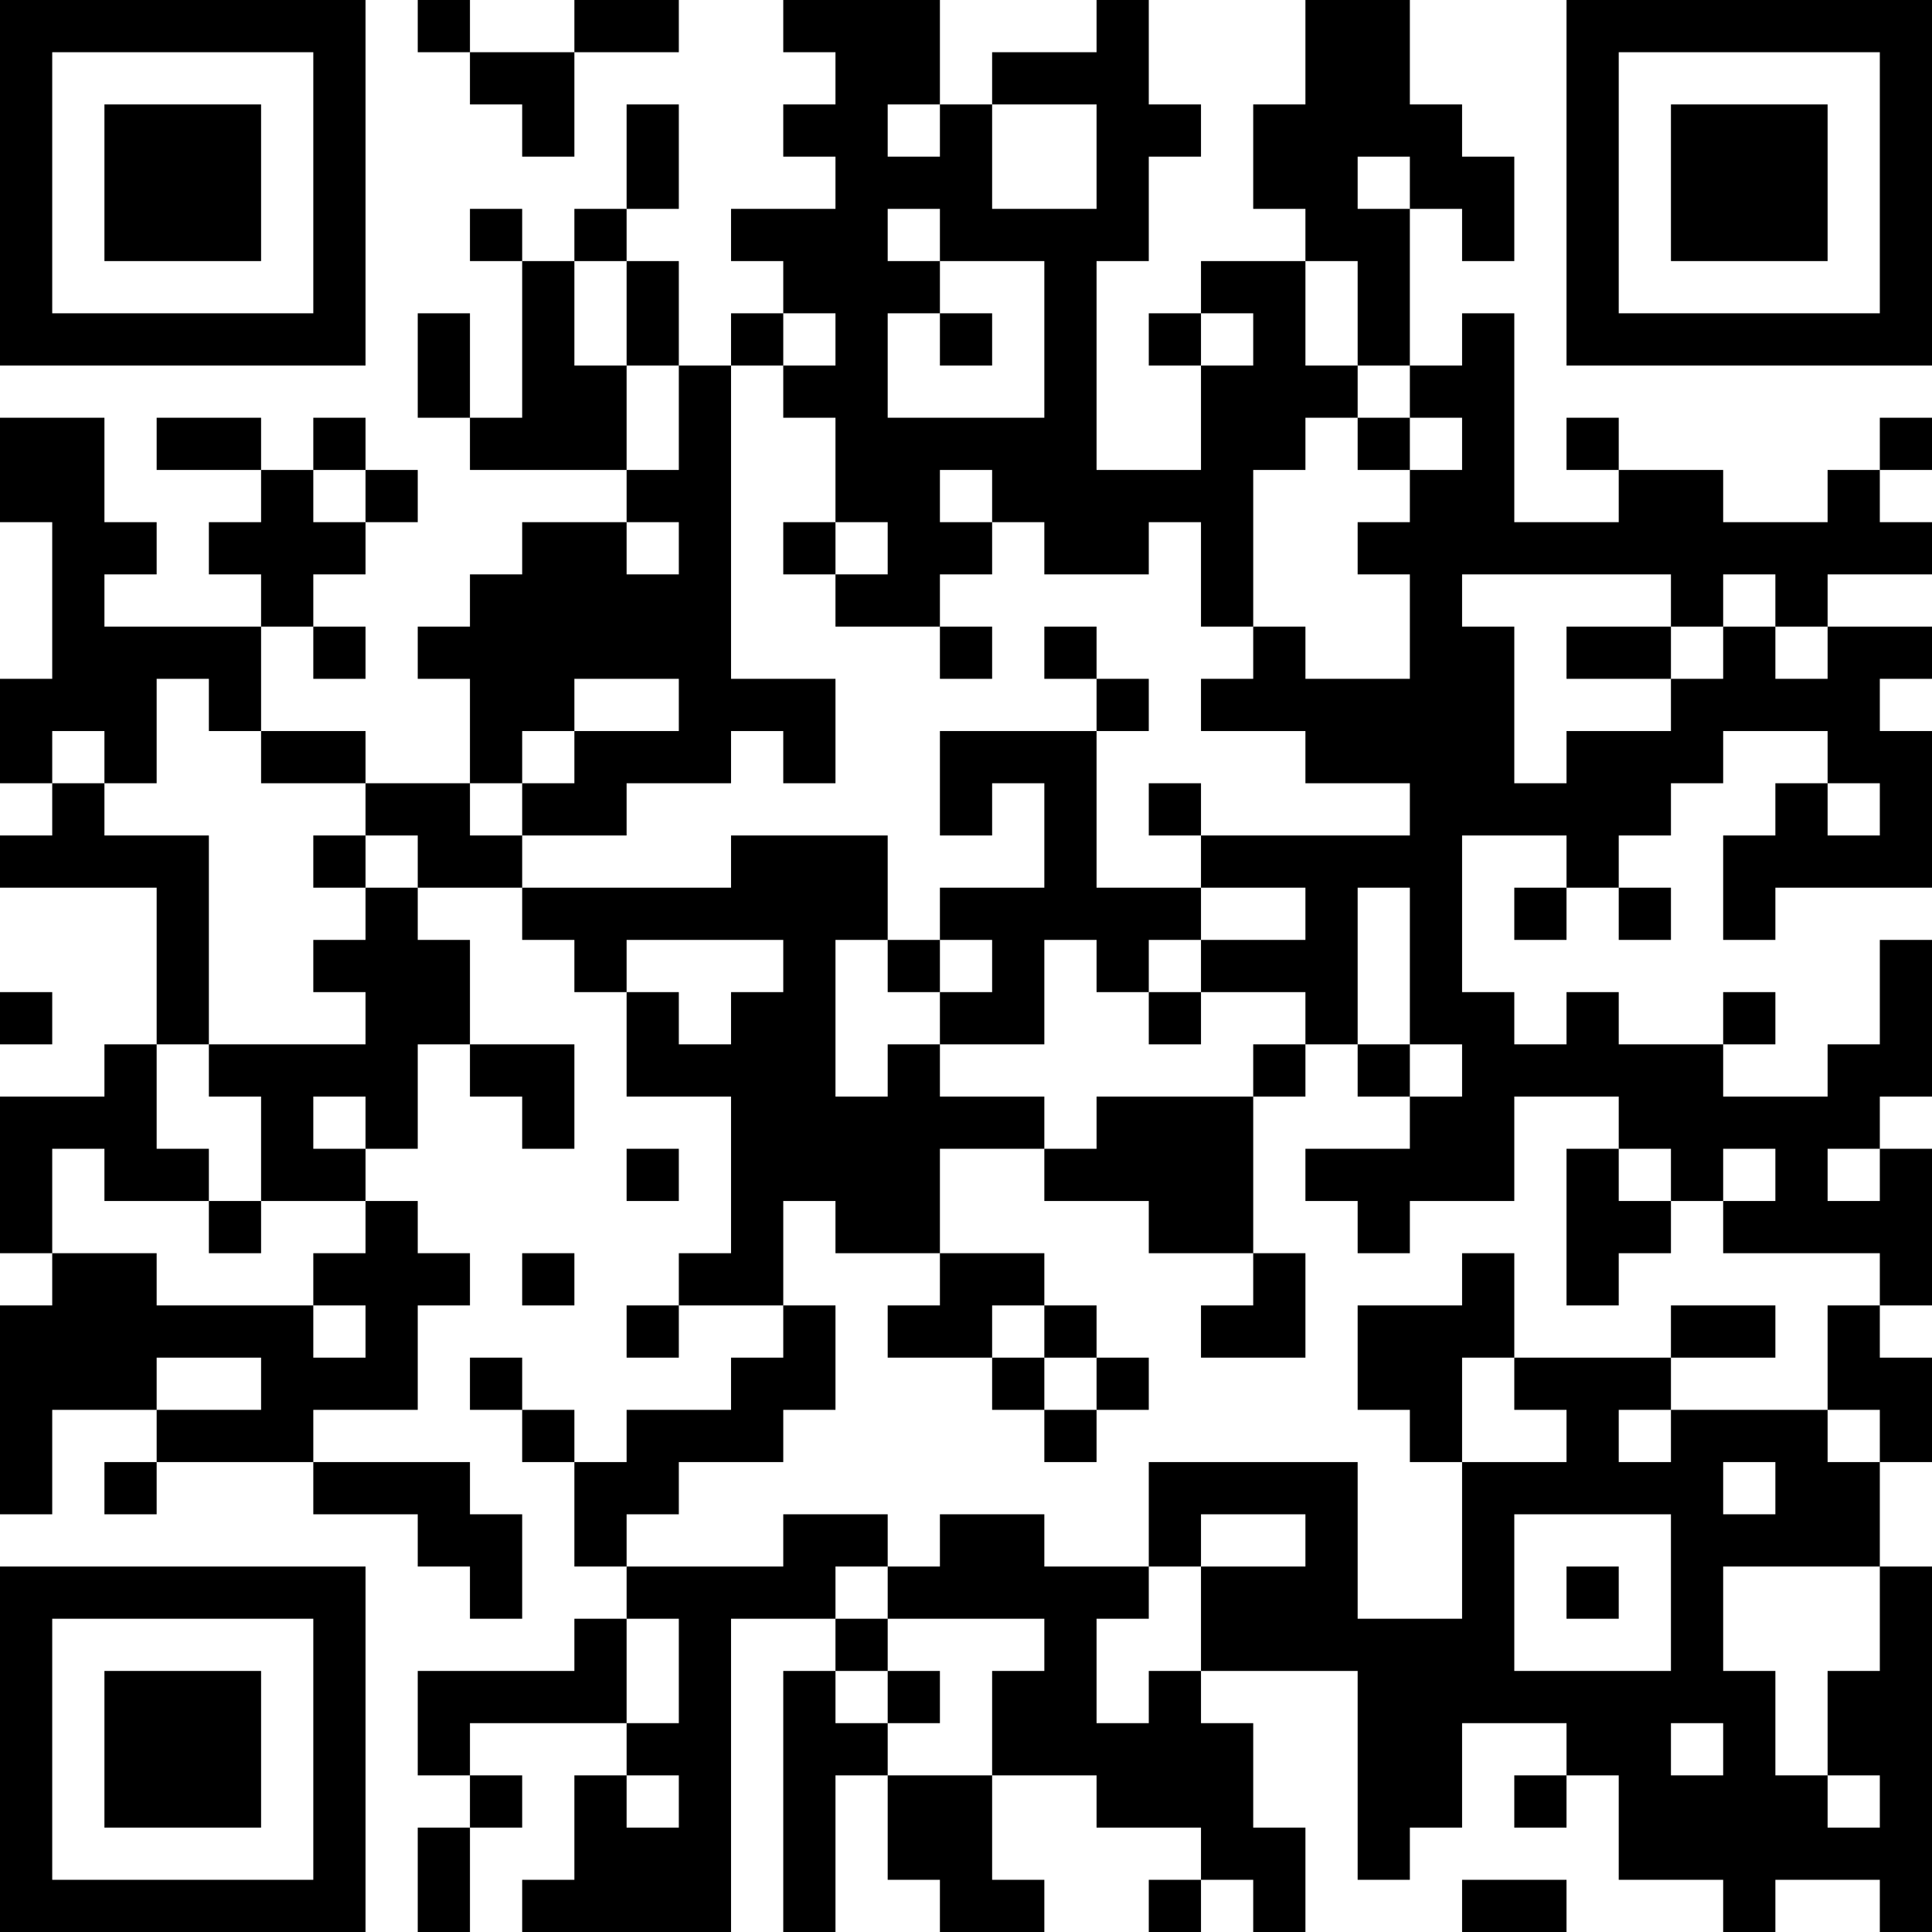 <?xml version="1.0" encoding="UTF-8"?>
<svg xmlns="http://www.w3.org/2000/svg" version="1.1" width="400" height="400" viewBox="0 0 400 400"><rect x="0" y="0" width="400" height="400" fill="#ffffff"/><g transform="scale(10.811)"><g transform="translate(0,0)"><path fill-rule="evenodd" d="M8 0L8 1L9 1L9 2L10 2L10 3L11 3L11 1L13 1L13 0L11 0L11 1L9 1L9 0ZM15 0L15 1L16 1L16 2L15 2L15 3L16 3L16 4L14 4L14 5L15 5L15 6L14 6L14 7L13 7L13 5L12 5L12 4L13 4L13 2L12 2L12 4L11 4L11 5L10 5L10 4L9 4L9 5L10 5L10 8L9 8L9 6L8 6L8 8L9 8L9 9L12 9L12 10L10 10L10 11L9 11L9 12L8 12L8 13L9 13L9 15L7 15L7 14L5 14L5 12L6 12L6 13L7 13L7 12L6 12L6 11L7 11L7 10L8 10L8 9L7 9L7 8L6 8L6 9L5 9L5 8L3 8L3 9L5 9L5 10L4 10L4 11L5 11L5 12L2 12L2 11L3 11L3 10L2 10L2 8L0 8L0 10L1 10L1 13L0 13L0 15L1 15L1 16L0 16L0 17L3 17L3 20L2 20L2 21L0 21L0 24L1 24L1 25L0 25L0 29L1 29L1 27L3 27L3 28L2 28L2 29L3 29L3 28L6 28L6 29L8 29L8 30L9 30L9 31L10 31L10 29L9 29L9 28L6 28L6 27L8 27L8 25L9 25L9 24L8 24L8 23L7 23L7 22L8 22L8 20L9 20L9 21L10 21L10 22L11 22L11 20L9 20L9 18L8 18L8 17L10 17L10 18L11 18L11 19L12 19L12 21L14 21L14 24L13 24L13 25L12 25L12 26L13 26L13 25L15 25L15 26L14 26L14 27L12 27L12 28L11 28L11 27L10 27L10 26L9 26L9 27L10 27L10 28L11 28L11 30L12 30L12 31L11 31L11 32L8 32L8 34L9 34L9 35L8 35L8 37L9 37L9 35L10 35L10 34L9 34L9 33L12 33L12 34L11 34L11 36L10 36L10 37L14 37L14 31L16 31L16 32L15 32L15 37L16 37L16 34L17 34L17 36L18 36L18 37L20 37L20 36L19 36L19 34L21 34L21 35L23 35L23 36L22 36L22 37L23 37L23 36L24 36L24 37L25 37L25 35L24 35L24 33L23 33L23 32L26 32L26 36L27 36L27 35L28 35L28 33L30 33L30 34L29 34L29 35L30 35L30 34L31 34L31 36L33 36L33 37L34 37L34 36L36 36L36 37L37 37L37 30L36 30L36 28L37 28L37 26L36 26L36 25L37 25L37 22L36 22L36 21L37 21L37 18L36 18L36 20L35 20L35 21L33 21L33 20L34 20L34 19L33 19L33 20L31 20L31 19L30 19L30 20L29 20L29 19L28 19L28 16L30 16L30 17L29 17L29 18L30 18L30 17L31 17L31 18L32 18L32 17L31 17L31 16L32 16L32 15L33 15L33 14L35 14L35 15L34 15L34 16L33 16L33 18L34 18L34 17L37 17L37 14L36 14L36 13L37 13L37 12L35 12L35 11L37 11L37 10L36 10L36 9L37 9L37 8L36 8L36 9L35 9L35 10L33 10L33 9L31 9L31 8L30 8L30 9L31 9L31 10L29 10L29 6L28 6L28 7L27 7L27 4L28 4L28 5L29 5L29 3L28 3L28 2L27 2L27 0L25 0L25 2L24 2L24 4L25 4L25 5L23 5L23 6L22 6L22 7L23 7L23 9L21 9L21 5L22 5L22 3L23 3L23 2L22 2L22 0L21 0L21 1L19 1L19 2L18 2L18 0ZM17 2L17 3L18 3L18 2ZM19 2L19 4L21 4L21 2ZM26 3L26 4L27 4L27 3ZM17 4L17 5L18 5L18 6L17 6L17 8L20 8L20 5L18 5L18 4ZM11 5L11 7L12 7L12 9L13 9L13 7L12 7L12 5ZM25 5L25 7L26 7L26 8L25 8L25 9L24 9L24 12L23 12L23 10L22 10L22 11L20 11L20 10L19 10L19 9L18 9L18 10L19 10L19 11L18 11L18 12L16 12L16 11L17 11L17 10L16 10L16 8L15 8L15 7L16 7L16 6L15 6L15 7L14 7L14 13L16 13L16 15L15 15L15 14L14 14L14 15L12 15L12 16L10 16L10 15L11 15L11 14L13 14L13 13L11 13L11 14L10 14L10 15L9 15L9 16L10 16L10 17L14 17L14 16L17 16L17 18L16 18L16 21L17 21L17 20L18 20L18 21L20 21L20 22L18 22L18 24L16 24L16 23L15 23L15 25L16 25L16 27L15 27L15 28L13 28L13 29L12 29L12 30L15 30L15 29L17 29L17 30L16 30L16 31L17 31L17 32L16 32L16 33L17 33L17 34L19 34L19 32L20 32L20 31L17 31L17 30L18 30L18 29L20 29L20 30L22 30L22 31L21 31L21 33L22 33L22 32L23 32L23 30L25 30L25 29L23 29L23 30L22 30L22 28L26 28L26 31L28 31L28 28L30 28L30 27L29 27L29 26L32 26L32 27L31 27L31 28L32 28L32 27L35 27L35 28L36 28L36 27L35 27L35 25L36 25L36 24L33 24L33 23L34 23L34 22L33 22L33 23L32 23L32 22L31 22L31 21L29 21L29 23L27 23L27 24L26 24L26 23L25 23L25 22L27 22L27 21L28 21L28 20L27 20L27 17L26 17L26 20L25 20L25 19L23 19L23 18L25 18L25 17L23 17L23 16L27 16L27 15L25 15L25 14L23 14L23 13L24 13L24 12L25 12L25 13L27 13L27 11L26 11L26 10L27 10L27 9L28 9L28 8L27 8L27 7L26 7L26 5ZM18 6L18 7L19 7L19 6ZM23 6L23 7L24 7L24 6ZM26 8L26 9L27 9L27 8ZM6 9L6 10L7 10L7 9ZM12 10L12 11L13 11L13 10ZM15 10L15 11L16 11L16 10ZM28 11L28 12L29 12L29 15L30 15L30 14L32 14L32 13L33 13L33 12L34 12L34 13L35 13L35 12L34 12L34 11L33 11L33 12L32 12L32 11ZM18 12L18 13L19 13L19 12ZM20 12L20 13L21 13L21 14L18 14L18 16L19 16L19 15L20 15L20 17L18 17L18 18L17 18L17 19L18 19L18 20L20 20L20 18L21 18L21 19L22 19L22 20L23 20L23 19L22 19L22 18L23 18L23 17L21 17L21 14L22 14L22 13L21 13L21 12ZM30 12L30 13L32 13L32 12ZM3 13L3 15L2 15L2 14L1 14L1 15L2 15L2 16L4 16L4 20L3 20L3 22L4 22L4 23L2 23L2 22L1 22L1 24L3 24L3 25L6 25L6 26L7 26L7 25L6 25L6 24L7 24L7 23L5 23L5 21L4 21L4 20L7 20L7 19L6 19L6 18L7 18L7 17L8 17L8 16L7 16L7 15L5 15L5 14L4 14L4 13ZM22 15L22 16L23 16L23 15ZM35 15L35 16L36 16L36 15ZM6 16L6 17L7 17L7 16ZM12 18L12 19L13 19L13 20L14 20L14 19L15 19L15 18ZM18 18L18 19L19 19L19 18ZM0 19L0 20L1 20L1 19ZM24 20L24 21L21 21L21 22L20 22L20 23L22 23L22 24L24 24L24 25L23 25L23 26L25 26L25 24L24 24L24 21L25 21L25 20ZM26 20L26 21L27 21L27 20ZM6 21L6 22L7 22L7 21ZM12 22L12 23L13 23L13 22ZM30 22L30 25L31 25L31 24L32 24L32 23L31 23L31 22ZM35 22L35 23L36 23L36 22ZM4 23L4 24L5 24L5 23ZM10 24L10 25L11 25L11 24ZM18 24L18 25L17 25L17 26L19 26L19 27L20 27L20 28L21 28L21 27L22 27L22 26L21 26L21 25L20 25L20 24ZM28 24L28 25L26 25L26 27L27 27L27 28L28 28L28 26L29 26L29 24ZM19 25L19 26L20 26L20 27L21 27L21 26L20 26L20 25ZM32 25L32 26L34 26L34 25ZM3 26L3 27L5 27L5 26ZM33 28L33 29L34 29L34 28ZM29 29L29 32L32 32L32 29ZM30 30L30 31L31 31L31 30ZM33 30L33 32L34 32L34 34L35 34L35 35L36 35L36 34L35 34L35 32L36 32L36 30ZM12 31L12 33L13 33L13 31ZM17 32L17 33L18 33L18 32ZM32 33L32 34L33 34L33 33ZM12 34L12 35L13 35L13 34ZM28 36L28 37L30 37L30 36ZM0 0L0 7L7 7L7 0ZM1 1L1 6L6 6L6 1ZM2 2L2 5L5 5L5 2ZM30 0L30 7L37 7L37 0ZM31 1L31 6L36 6L36 1ZM32 2L32 5L35 5L35 2ZM0 30L0 37L7 37L7 30ZM1 31L1 36L6 36L6 31ZM2 32L2 35L5 35L5 32Z" fill="#000000"/></g></g></svg>
